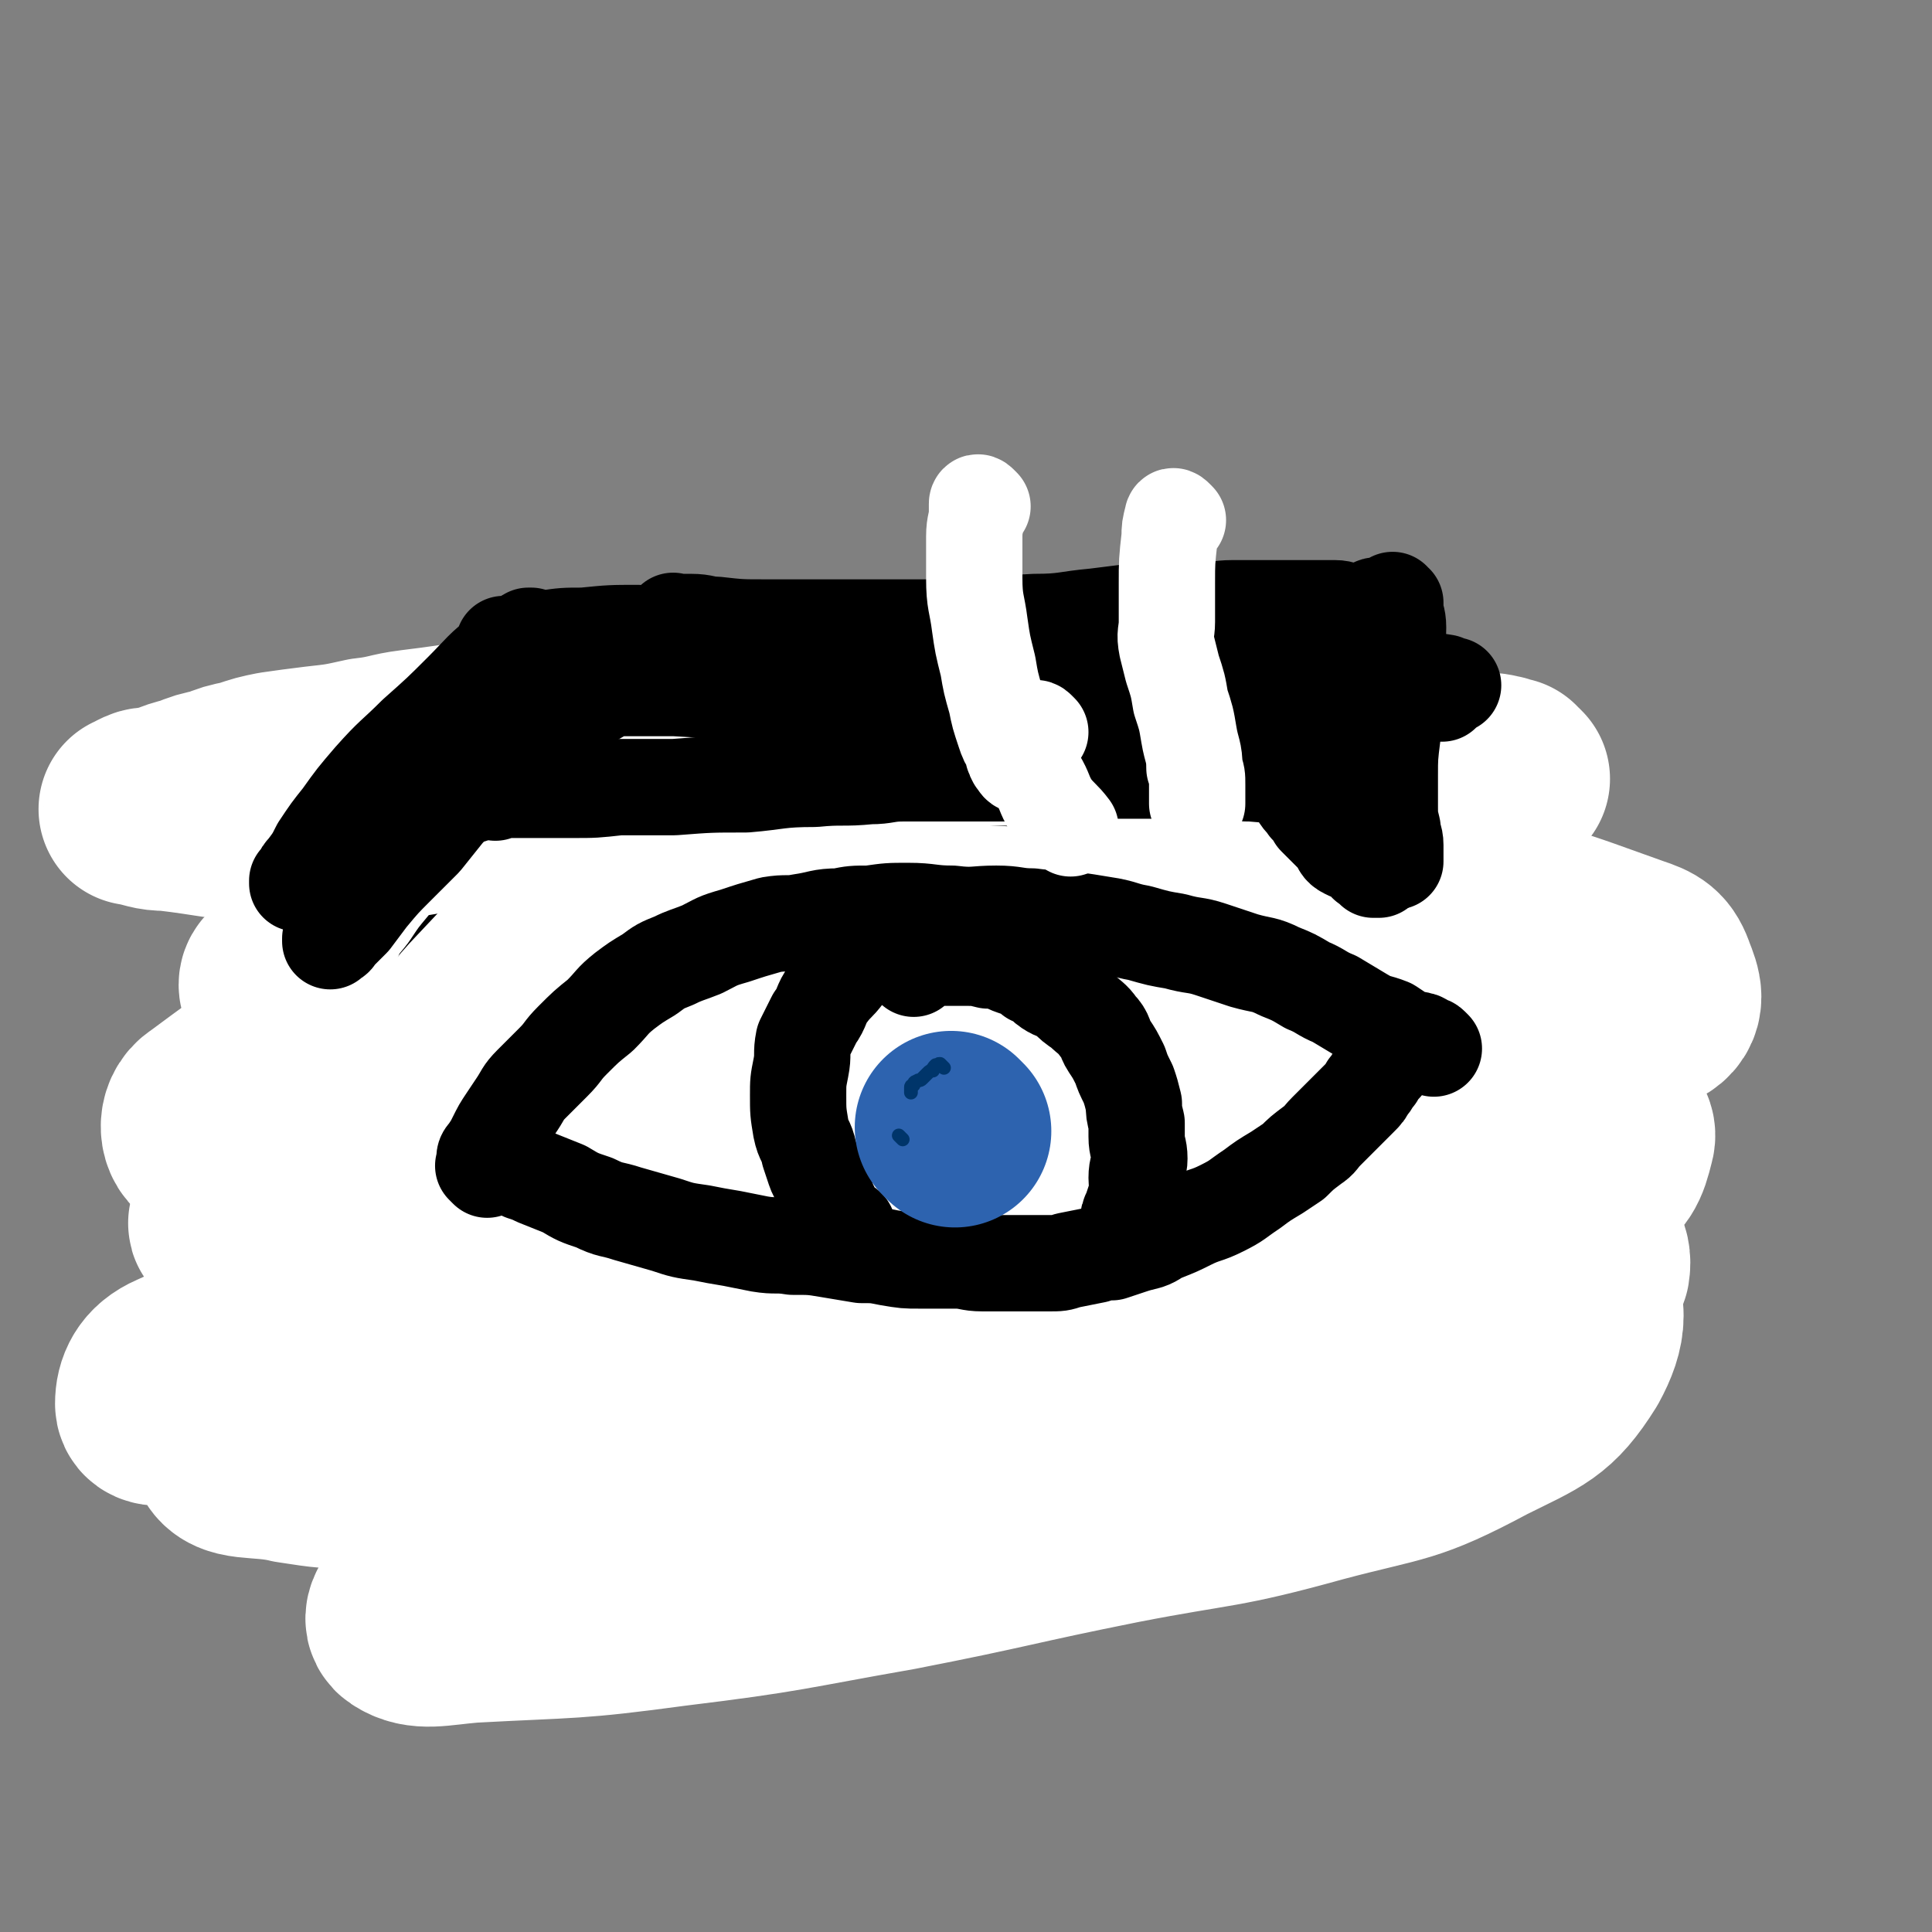 <svg viewBox='0 0 702 702' version='1.1' xmlns='http://www.w3.org/2000/svg' xmlns:xlink='http://www.w3.org/1999/xlink'><rect x="0" y="0" width="702" height="702" fill="#808080" stroke="none"/><g fill='none' stroke='#000000' stroke-width='5' stroke-linecap='round' stroke-linejoin='round'><path d='M160,372c-1,-1 -1,-1 -1,-1 -1,-1 0,0 0,0 0,0 0,0 0,0 0,0 0,0 0,0 -1,-1 0,0 0,0 1,0 0,-1 1,-2 4,-3 4,-3 9,-6 19,-12 19,-13 39,-23 15,-8 15,-8 31,-13 5,-2 9,-2 11,-2 '/><path d='M172,356c-1,-1 -1,-1 -1,-1 -1,-1 0,0 0,0 0,0 0,0 0,0 0,0 0,-1 0,-1 2,-1 2,-1 4,-2 6,-3 5,-3 11,-6 8,-3 8,-3 16,-6 7,-2 7,-2 14,-5 6,-3 6,-3 12,-6 8,-2 8,-2 16,-4 2,-1 2,-1 3,-1 '/><path d='M203,348c-1,-1 -1,-1 -1,-1 -1,-1 0,-1 0,-1 1,-1 1,0 1,0 4,-1 4,-1 8,-2 15,-4 15,-4 29,-7 17,-4 17,-4 35,-8 16,-3 16,-3 32,-6 8,-1 8,-1 16,-2 3,-1 3,-1 6,-2 2,0 2,0 3,0 '/><path d='M275,337c-1,-1 -1,-1 -1,-1 -1,-1 0,-1 0,-1 1,0 1,0 2,0 3,0 3,0 7,0 5,0 5,0 10,0 7,0 7,0 14,0 14,-1 14,0 27,-2 19,-3 19,-4 38,-8 6,-2 6,-2 13,-4 1,-1 2,-1 3,-1 '/><path d='M309,331c-1,-1 -2,-1 -1,-1 0,-1 0,-1 1,-1 4,-1 4,-1 8,-1 8,0 8,0 16,0 11,0 11,0 22,-1 16,-1 16,-1 32,-3 17,-3 17,-4 35,-7 7,-1 7,-1 14,-2 1,0 2,0 3,0 '/><path d='M372,325c-1,-1 -1,-1 -1,-1 -1,-1 0,-1 0,-1 1,0 1,0 1,0 2,0 2,0 5,0 5,0 5,0 10,0 7,0 7,0 15,0 6,0 6,0 11,0 4,0 4,0 8,0 2,0 2,0 5,0 1,0 1,0 2,0 '/></g>
<g fill='none' stroke='#FFFFFF' stroke-width='70' stroke-linecap='round' stroke-linejoin='round'><path d='M440,384c-1,-1 -1,-1 -1,-1 -13,-4 -13,-5 -26,-8 -44,-9 -44,-12 -89,-17 -47,-6 -48,-8 -96,-4 -50,4 -51,5 -99,21 -29,9 -31,11 -54,28 -5,3 -4,11 0,12 11,2 15,-3 29,-7 46,-12 46,-14 92,-24 47,-11 47,-12 95,-16 39,-4 39,-2 78,-1 34,1 34,4 68,6 29,1 29,1 59,0 19,-1 19,-1 38,-4 3,0 6,0 7,-2 1,-2 -1,-4 -4,-5 -14,-5 -15,-5 -30,-7 -48,-6 -48,-6 -95,-7 -53,-2 -54,-2 -106,2 -41,3 -41,4 -80,12 -19,4 -20,5 -37,14 -2,1 -3,4 -1,5 3,1 5,-1 11,-1 21,0 21,0 43,-1 39,-1 39,0 79,-2 46,-3 46,-3 92,-8 37,-5 38,-5 75,-11 25,-5 25,-5 49,-12 10,-3 12,-2 19,-8 2,-1 1,-3 0,-5 -6,-6 -7,-7 -15,-10 -35,-12 -35,-16 -71,-19 -33,-4 -34,-2 -67,5 -34,7 -34,8 -67,22 -36,15 -36,16 -71,35 -30,17 -30,16 -58,37 -20,15 -21,15 -38,35 -16,18 -13,20 -27,41 -9,14 -9,14 -18,28 '/></g>
<g fill='none' stroke='#000000' stroke-width='5' stroke-linecap='round' stroke-linejoin='round'><path d='M176,412c-1,-1 -1,-1 -1,-1 -1,-1 0,0 0,0 0,0 0,0 0,0 0,0 0,0 0,0 -1,-1 0,-1 0,-1 0,-1 0,-1 0,-1 1,-2 2,-2 3,-4 3,-3 3,-3 6,-6 3,-3 3,-3 6,-7 4,-3 4,-3 7,-6 3,-3 2,-3 5,-5 2,-2 2,-2 4,-3 1,-1 2,-1 3,-2 0,0 0,0 0,0 '/><path d='M187,399c-1,-1 -1,-1 -1,-1 -1,-1 0,0 0,0 0,0 0,0 0,0 0,0 0,-1 0,-1 1,-1 1,-1 2,-2 1,-1 1,0 3,-1 3,-3 3,-3 6,-6 5,-4 5,-4 10,-8 6,-4 5,-5 11,-9 4,-2 4,-1 7,-4 3,-1 2,-2 5,-4 1,-1 1,-1 2,-1 2,-1 2,-1 3,-1 '/><path d='M226,377c-1,-1 -1,-1 -1,-1 -1,-1 0,-1 0,-1 0,0 0,0 0,0 3,-2 3,-2 6,-4 4,-2 4,-2 9,-4 7,-2 7,-2 15,-5 9,-3 9,-3 18,-7 11,-4 11,-4 21,-8 8,-3 8,-3 17,-6 5,-2 5,-2 10,-4 3,-1 4,-1 6,-1 '/><path d='M306,343c-1,-1 -1,-1 -1,-1 -1,-1 0,-1 0,-1 1,0 1,0 1,0 3,0 3,0 5,0 4,0 4,0 8,0 5,0 5,0 10,0 6,1 6,1 12,2 6,1 6,1 12,1 6,0 6,0 12,0 4,0 4,0 7,0 '/><path d='M360,350c-1,-1 -1,-1 -1,-1 -1,-1 0,0 0,0 1,0 1,0 2,0 3,0 3,0 6,0 6,0 6,0 13,0 9,1 9,1 19,1 9,0 9,1 18,1 7,0 7,0 14,0 6,0 6,0 11,0 3,0 3,0 6,1 1,0 1,1 2,1 1,0 1,0 2,0 '/><path d='M432,362c-1,-1 -2,-1 -1,-1 0,-1 0,0 1,0 4,1 4,1 8,1 6,0 6,0 13,1 6,1 6,1 13,3 5,1 5,1 9,2 4,1 4,1 7,2 2,0 2,0 4,1 1,0 2,0 3,0 '/><path d='M493,376c-1,-1 -1,-1 -1,-1 -1,-1 0,0 0,0 3,0 3,-1 6,0 4,1 4,2 8,4 3,1 3,1 6,2 3,2 3,2 6,3 2,2 1,2 3,3 3,2 4,1 6,2 '/><path d='M177,400c-1,-1 -1,-1 -1,-1 -1,-1 0,0 0,0 0,0 0,0 0,0 0,0 0,0 0,0 -1,-1 -1,0 -1,0 0,1 0,2 0,3 0,3 0,3 0,5 0,4 0,4 0,8 0,4 0,4 1,8 0,3 0,3 1,7 1,2 1,3 2,5 '/><path d='M178,439c-1,-1 -1,-1 -1,-1 -1,-1 0,0 0,0 0,0 0,0 0,0 -1,0 -1,0 -1,0 0,0 0,0 0,0 0,1 0,1 1,2 1,2 1,2 2,4 1,3 1,3 3,6 3,3 3,3 6,6 4,4 5,5 7,7 '/><path d='M182,474c-1,-1 -1,-1 -1,-1 -1,-1 0,0 0,0 1,0 1,0 3,1 5,1 5,1 10,3 8,2 8,3 15,5 8,2 8,2 16,4 6,1 6,3 11,4 5,1 5,-1 10,0 3,0 4,1 6,2 '/><path d='M226,486c-1,-1 -1,-1 -1,-1 -1,-1 0,0 0,0 0,0 0,0 0,0 0,0 -1,-1 0,0 1,0 2,1 5,2 9,3 9,3 18,5 9,2 9,3 18,4 7,1 7,1 14,1 5,0 5,0 11,0 4,0 4,0 9,0 2,0 3,0 5,0 '/><path d='M266,498c-1,-1 -1,-1 -1,-1 -1,-1 0,0 0,0 1,0 1,0 2,1 2,1 2,1 5,2 7,1 7,1 14,2 11,1 11,1 21,1 8,1 8,0 15,0 6,0 6,0 11,0 4,0 4,-1 7,-1 2,-1 2,-1 4,-1 0,0 1,0 1,0 '/><path d='M309,498c-1,-1 -1,-1 -1,-1 -1,-1 0,0 0,0 1,0 1,0 2,0 5,1 5,1 9,2 8,1 8,1 16,1 10,1 10,1 21,1 10,0 10,-1 21,-2 4,0 4,0 9,-1 '/></g>
<g fill='none' stroke='#FFFFFF' stroke-width='70' stroke-linecap='round' stroke-linejoin='round'><path d='M539,459c-1,-1 -1,-1 -1,-1 -1,-1 -1,-1 -1,-1 -16,-3 -16,-4 -32,-5 -58,-3 -59,-4 -117,-3 -67,1 -67,0 -134,7 -59,6 -60,6 -118,19 -37,8 -39,7 -72,22 -7,3 -9,8 -9,13 0,3 4,2 9,2 25,-1 26,-2 51,-5 56,-8 55,-12 112,-18 57,-5 57,-4 115,-4 49,0 49,2 98,3 36,1 36,3 71,0 26,-2 27,-1 51,-11 10,-4 14,-7 17,-16 1,-6 -2,-10 -10,-13 -32,-11 -34,-12 -69,-14 -71,-3 -72,-3 -142,4 -77,7 -78,8 -152,26 -55,13 -58,12 -106,37 -14,6 -19,16 -18,25 2,7 12,4 24,7 13,2 13,2 26,2 30,0 30,-1 61,-1 38,-1 38,1 76,-3 45,-4 46,-3 90,-13 46,-10 47,-10 91,-27 36,-14 38,-13 70,-35 23,-16 30,-17 40,-41 7,-14 5,-23 -5,-35 -17,-19 -23,-21 -50,-28 -46,-13 -48,-11 -97,-12 -60,-1 -61,-1 -120,8 -55,8 -56,8 -110,25 -35,12 -37,12 -67,32 -10,6 -13,11 -13,21 -1,6 4,7 11,9 18,6 19,4 38,6 38,4 38,5 77,8 55,4 55,5 110,6 52,1 52,1 104,-2 42,-2 42,-2 83,-9 28,-5 31,-4 56,-15 8,-4 9,-7 11,-15 1,-3 -1,-5 -5,-6 -21,-9 -21,-10 -44,-15 -47,-9 -47,-10 -94,-12 -65,-4 -65,-3 -129,1 -52,4 -53,3 -104,14 -22,5 -23,7 -43,17 -3,1 -4,4 -3,5 3,2 6,1 11,1 17,0 17,0 33,-1 31,-2 31,-2 62,-5 31,-3 31,-3 62,-7 30,-3 30,-3 60,-7 25,-4 25,-4 49,-8 8,-2 9,-2 16,-3 0,0 -1,0 -1,0 '/></g>
<g fill='none' stroke='#000000' stroke-width='5' stroke-linecap='round' stroke-linejoin='round'><path d='M157,446c-1,-1 -1,-1 -1,-1 -1,-1 0,0 0,0 0,0 0,-1 0,-1 0,0 0,0 0,0 1,-2 1,-2 2,-3 2,-3 3,-3 5,-6 3,-3 3,-3 6,-7 3,-3 3,-3 5,-6 3,-3 2,-3 5,-6 1,-1 1,0 3,-2 0,0 0,-1 0,-1 '/><path d='M163,436c-1,-1 -1,-1 -1,-1 -1,-1 0,0 0,0 0,0 0,0 0,0 0,0 0,0 0,-1 0,-1 -1,-2 0,-3 2,-3 2,-2 5,-5 3,-4 3,-4 6,-8 4,-6 4,-6 8,-11 3,-2 3,-2 6,-4 1,-2 0,-3 1,-4 1,-1 2,0 2,-1 0,0 0,0 0,-1 '/><path d='M189,406c-1,-1 -1,-1 -1,-1 -1,-1 0,-1 0,-1 0,0 0,0 0,0 1,-1 1,-1 2,-2 2,-2 3,-2 5,-3 6,-4 5,-5 11,-8 8,-6 8,-6 17,-12 11,-7 11,-7 22,-14 8,-5 8,-5 15,-10 4,-2 4,-2 7,-4 2,-1 2,-1 4,-1 0,-1 1,0 1,0 '/><path d='M260,367c-1,-1 -1,-1 -1,-1 -1,-1 0,-1 0,-1 1,0 1,0 1,0 2,0 2,-1 3,-1 4,-1 4,-1 8,-2 6,-2 6,-2 13,-4 8,-2 8,-2 16,-4 6,-1 6,-1 13,-2 4,-1 4,-1 8,-1 3,0 3,0 6,0 1,0 2,-1 3,-1 '/><path d='M333,353c-1,-1 -1,-1 -1,-1 -1,-1 0,0 0,0 1,0 1,0 1,0 5,0 6,-1 10,0 9,1 9,1 17,3 9,2 9,2 18,4 6,1 6,1 13,2 5,2 5,2 10,3 4,1 4,1 8,1 2,1 3,1 4,1 '/><path d='M416,370c-1,-1 -1,-1 -1,-1 -1,-1 0,0 0,0 0,0 0,0 0,0 1,0 2,0 3,0 3,1 3,1 6,3 7,2 7,2 14,4 7,3 7,3 14,5 6,2 6,2 12,4 4,1 4,1 8,3 3,1 3,1 5,2 1,0 1,0 3,1 0,0 0,0 1,0 0,0 0,0 0,0 '/><path d='M483,393c-1,-1 -1,-1 -1,-1 -1,-1 0,0 0,0 1,0 1,0 2,0 3,0 3,0 7,1 5,1 5,1 10,3 4,2 4,2 8,4 4,2 4,2 7,3 2,1 2,1 4,2 1,0 1,0 2,0 '/><path d='M524,414c-1,-1 -2,-1 -1,-1 0,-1 0,0 1,0 2,1 2,1 5,1 4,2 4,2 8,3 3,2 3,2 7,3 1,0 1,1 3,1 0,0 0,0 0,0 '/><path d='M172,440c-1,-1 -1,-1 -1,-1 -1,-1 0,0 0,0 0,0 0,0 0,0 0,0 0,0 0,0 -1,-1 0,0 0,0 0,0 -1,0 -1,0 0,1 0,1 1,2 0,3 0,4 1,7 1,4 1,4 3,8 1,5 1,5 2,9 1,4 1,4 3,7 1,2 1,2 3,4 1,1 2,2 2,2 '/><path d='M184,469c-1,-1 -1,-1 -1,-1 -1,-1 0,0 0,0 0,0 0,0 0,0 0,0 -1,-1 0,0 1,0 2,0 5,1 5,2 5,3 10,4 6,2 7,2 13,3 5,1 5,1 10,2 4,1 4,1 8,2 2,0 2,0 4,0 1,0 2,0 3,0 '/><path d='M209,484c-1,-1 -1,-1 -1,-1 -1,-1 0,0 0,0 0,0 0,0 0,0 0,0 -1,-1 0,0 1,0 2,0 5,1 8,3 8,3 15,6 11,4 11,4 21,8 7,2 7,1 14,4 5,1 5,2 9,4 2,0 2,-1 4,0 0,0 0,1 1,2 '/><path d='M250,504c-1,-1 -1,-1 -1,-1 -1,-1 0,0 0,0 0,0 0,0 0,0 4,2 4,2 8,4 7,3 7,3 13,5 8,4 8,5 16,7 8,3 9,2 17,4 6,1 6,1 11,3 1,0 1,0 2,0 '/><path d='M303,527c-1,-1 -1,-1 -1,-1 -1,-1 0,0 0,0 1,0 1,0 3,0 5,1 5,3 11,4 8,1 9,0 17,1 10,1 10,2 21,2 9,1 9,1 19,0 7,-1 7,-1 15,-2 5,-1 7,-2 10,-3 '/><path d='M366,533c-1,-1 -1,-1 -1,-1 -1,-1 0,-1 0,-1 3,-3 2,-4 6,-6 11,-8 11,-9 24,-15 10,-4 11,-3 21,-5 5,-1 5,-1 10,0 2,0 2,1 5,2 2,0 2,0 5,0 2,0 2,0 4,0 5,-1 6,-2 9,-2 '/><path d='M415,491c-1,-1 -1,-1 -1,-1 -1,-1 -1,-1 -1,-1 0,0 0,0 0,0 -1,1 -1,1 -1,2 -1,2 -1,2 -1,4 0,2 0,2 0,4 0,1 0,2 1,2 2,0 2,0 5,-1 6,-2 6,-2 12,-4 8,-2 8,-3 15,-5 5,-3 5,-3 10,-5 4,-1 4,-1 7,-3 1,0 1,0 1,0 '/><path d='M541,437c-1,-1 -1,-1 -1,-1 -1,-1 0,0 0,0 0,0 0,0 0,-1 0,0 0,0 0,0 0,0 0,0 0,0 -1,-1 -1,0 -1,0 -1,0 0,1 0,1 -1,1 -1,0 -2,1 -4,1 -3,2 -6,3 -10,6 -10,6 -20,12 -18,11 -19,11 -37,23 -12,8 -12,8 -24,17 -5,3 -5,4 -10,7 -3,2 -3,2 -5,3 -1,1 -1,1 -1,1 '/><path d='M512,440c-1,-1 -1,-1 -1,-1 -1,-1 -1,0 -1,0 -1,0 -2,-1 -3,0 -6,3 -6,3 -12,7 -12,7 -13,6 -24,14 -15,9 -14,10 -29,19 -8,6 -8,5 -17,10 -4,3 -4,3 -8,6 -4,3 -4,2 -8,5 -6,4 -6,3 -12,8 -6,4 -6,5 -12,10 -4,3 -4,3 -8,6 '/><path d='M370,541c-1,-1 -1,-1 -1,-1 -1,-1 0,0 0,0 0,0 0,0 0,0 0,0 0,0 0,0 -1,-1 0,-1 0,-1 0,0 1,0 1,0 4,-1 4,-1 7,-2 11,-4 11,-4 21,-9 17,-7 17,-7 34,-14 11,-6 11,-6 22,-11 4,-3 4,-3 8,-6 3,-1 3,-1 4,-2 2,-1 2,-2 3,-2 '/><path d='M396,548c-1,-1 -1,-1 -1,-1 -1,-1 0,-1 0,-1 3,-1 3,-1 5,-2 7,-4 7,-4 13,-7 14,-7 15,-7 28,-14 18,-10 18,-10 35,-21 7,-5 6,-6 13,-11 4,-3 5,-2 9,-4 3,-2 3,-2 5,-4 1,-1 1,-1 2,-2 1,-1 1,-1 1,-1 0,0 0,0 0,0 '/><path d='M436,506c-1,-1 -2,-1 -1,-1 0,-1 0,-1 1,-1 3,-2 3,-2 6,-4 8,-4 8,-5 15,-9 10,-5 10,-5 20,-10 9,-6 8,-7 17,-12 9,-5 9,-4 18,-9 7,-4 9,-6 13,-9 '/><path d='M341,362c-1,-1 -1,-1 -1,-1 -1,-1 0,0 0,0 0,0 0,0 0,0 0,0 0,0 0,0 -1,-1 -1,0 -1,0 -1,0 -1,0 -1,0 -2,0 -2,1 -3,1 -5,2 -5,2 -10,4 -7,4 -7,4 -14,7 -5,3 -5,3 -9,6 -3,2 -3,2 -6,3 -1,1 -1,1 -3,1 -1,0 -1,0 -1,0 '/><path d='M308,367c-1,-1 -1,-1 -1,-1 -1,-1 -1,0 -1,0 -1,0 -1,0 -2,1 -1,1 -2,1 -3,2 -3,4 -3,4 -6,8 -5,6 -5,6 -9,12 -5,7 -5,8 -9,15 -2,6 -2,6 -5,11 -2,5 -2,5 -4,10 0,2 0,2 0,5 0,1 0,2 0,3 0,1 0,1 1,2 0,1 1,1 1,1 0,0 0,0 0,0 0,0 0,0 0,0 -1,-1 0,0 0,0 0,1 0,1 0,2 0,1 0,1 0,3 0,2 0,2 0,5 0,4 0,4 0,8 0,6 0,6 1,11 0,5 0,5 1,10 1,5 1,5 2,10 0,4 0,4 1,8 1,2 2,2 2,4 1,1 1,1 1,1 '/><path d='M280,500c-1,-1 -1,-1 -1,-1 -1,-1 0,0 0,0 0,0 0,0 0,0 0,0 0,-1 0,0 -1,0 0,0 0,1 0,2 0,2 1,3 1,2 1,2 2,5 1,2 1,2 2,4 1,1 1,1 2,3 0,0 0,0 0,0 '/><path d='M279,495c-1,-1 -1,-1 -1,-1 -1,-1 0,0 0,0 0,0 0,0 -1,-1 0,0 0,0 0,0 -1,-1 -1,-1 -1,-2 -2,-3 -2,-3 -2,-6 -1,-4 -1,-4 -1,-7 -1,-5 -2,-5 -2,-10 -1,-6 -1,-6 -1,-11 0,-5 -1,-5 0,-9 1,-5 1,-5 2,-9 2,-6 2,-6 4,-11 3,-6 3,-6 7,-12 3,-6 3,-6 7,-11 2,-5 3,-5 6,-9 2,-3 2,-3 5,-6 1,-1 1,-1 3,-3 1,-1 1,-1 3,-3 1,-1 1,-1 2,-2 1,0 1,0 3,-1 1,-1 1,-1 2,-2 '/><path d='M328,372c-1,-1 -1,-1 -1,-1 -1,-1 0,0 0,0 0,0 0,0 0,0 0,0 0,0 0,0 -1,-1 0,0 0,0 0,0 0,0 0,0 2,1 2,0 3,1 5,2 5,2 9,4 6,3 6,3 11,6 6,3 6,3 12,6 4,2 4,2 8,4 3,1 2,2 5,3 1,0 1,0 2,0 '/><path d='M380,393c-1,-1 -1,-1 -1,-1 -1,-1 0,0 0,0 0,0 0,0 -1,0 0,0 0,0 0,0 1,2 1,2 2,3 1,3 0,3 2,6 1,4 1,4 3,8 2,5 3,5 5,9 2,5 2,5 4,10 1,4 1,5 1,9 1,3 1,4 1,6 '/><path d='M401,466c-1,-1 -1,-1 -1,-1 -1,-1 0,0 0,0 0,0 0,0 0,0 0,2 -1,2 -1,3 -1,4 0,4 -1,7 -2,5 -3,5 -5,10 -3,6 -3,6 -6,13 -3,7 -3,7 -8,13 -3,6 -3,6 -7,10 -3,4 -3,4 -7,7 -3,3 -3,3 -7,5 -3,1 -4,1 -5,2 '/><path d='M355,538c-1,-1 -1,-1 -1,-1 -1,-1 0,0 0,0 0,0 0,0 0,0 1,-1 1,-1 1,-1 2,-1 2,1 4,0 3,-1 3,-2 6,-5 5,-4 5,-5 9,-10 7,-10 8,-9 15,-19 6,-10 7,-10 12,-21 5,-12 4,-12 7,-24 2,-9 3,-9 3,-18 0,-7 0,-7 -1,-13 0,-4 0,-4 -1,-8 0,-2 -1,-2 -2,-5 -1,-1 -1,-1 -2,-3 -1,-1 -1,-1 -2,-2 -1,-1 -1,0 -2,-1 0,0 0,0 0,0 '/><path d='M387,414c-1,-1 -1,-1 -1,-1 -1,-1 0,0 0,0 0,0 0,0 -1,-1 -1,-1 -1,-1 -1,-1 -3,-4 -2,-5 -5,-8 -5,-6 -5,-6 -11,-11 -6,-5 -6,-5 -13,-10 -5,-3 -5,-3 -10,-6 -3,-2 -3,-2 -5,-3 -1,-1 -1,0 -2,-1 0,0 0,0 0,-1 0,0 0,0 0,0 0,0 0,0 0,0 '/></g>
<g fill='none' stroke='#2D63AF' stroke-width='35' stroke-linecap='round' stroke-linejoin='round'><path d='M324,522c-1,-1 -1,-1 -1,-1 -1,-1 0,0 0,0 0,0 0,0 0,0 0,0 0,0 0,0 -1,-1 -1,-1 -1,-1 0,0 0,0 0,0 0,-1 0,-1 0,-1 0,-2 0,-2 -1,-3 -1,-3 -1,-3 -2,-6 -1,-4 -1,-4 -1,-7 0,-3 -1,-3 -1,-7 -1,-3 -1,-3 -1,-6 -1,-4 -1,-4 -1,-8 0,-4 0,-4 0,-7 0,-4 -1,-4 -1,-7 0,-3 1,-3 1,-6 0,-2 0,-2 1,-4 0,-3 0,-3 2,-5 0,-2 0,-3 2,-4 1,-2 2,-1 3,-2 1,-2 1,-2 1,-3 1,-1 1,-1 1,-1 2,-1 2,-2 4,-2 0,-1 0,0 1,0 1,0 1,0 2,0 2,0 2,0 3,1 2,1 2,1 3,2 2,2 2,2 3,4 1,4 1,4 2,8 1,5 1,5 2,10 1,5 1,5 1,10 0,4 0,4 -1,8 0,4 -1,4 -2,7 -1,4 0,4 -2,7 -1,3 -1,3 -2,6 -2,3 -1,3 -3,6 -1,2 -1,2 -2,4 -1,2 -2,2 -2,4 -1,2 0,2 -1,4 0,1 0,1 -1,1 0,1 -1,1 -1,1 -1,0 -1,1 -1,1 0,0 0,0 0,0 '/></g>
<g fill='none' stroke='#000000' stroke-width='5' stroke-linecap='round' stroke-linejoin='round'><path d='M116,370c-1,-1 -1,-1 -1,-1 -1,-1 0,-1 0,-1 0,0 0,0 0,0 2,-1 2,-1 5,-1 9,-3 9,-4 18,-7 14,-4 14,-4 28,-9 11,-3 11,-3 23,-6 7,-2 6,-3 13,-5 5,-2 7,-2 9,-3 '/><path d='M195,342c-1,-1 -2,-1 -1,-1 0,-1 0,-1 1,-1 3,-1 3,-1 6,-2 7,-2 7,-2 14,-4 18,-5 18,-5 35,-10 23,-8 22,-8 45,-15 21,-8 21,-8 43,-15 '/><path d='M244,326c-1,-1 -1,-1 -1,-1 -1,-1 0,0 0,0 0,0 0,0 0,0 0,0 -1,0 0,0 0,-1 0,0 1,0 4,0 4,0 8,0 7,0 7,0 14,0 17,-1 17,0 34,-2 23,-2 23,-2 46,-6 19,-3 19,-3 37,-7 1,0 1,0 1,0 '/><path d='M345,327c-1,-1 -1,-1 -1,-1 -1,-1 0,0 0,0 2,0 2,0 5,0 10,0 10,0 20,0 22,0 22,0 44,0 20,0 20,0 40,1 13,0 13,0 27,1 2,0 2,0 5,0 '/><path d='M526,349c-1,-1 -1,-1 -1,-1 -1,-1 0,0 0,0 0,0 0,-1 -1,-1 -1,0 -1,0 -2,0 -7,-3 -7,-4 -14,-6 -27,-9 -27,-9 -55,-16 -26,-7 -26,-8 -52,-12 -18,-3 -19,-2 -37,-3 -16,0 -16,0 -31,1 -6,0 -9,1 -13,2 '/><path d='M465,314c-1,-1 -1,-1 -1,-1 -1,-1 0,0 0,0 0,0 0,0 -1,0 -2,0 -2,0 -4,0 -13,1 -13,2 -26,1 -41,0 -41,0 -81,-2 -24,-2 -23,-4 -47,-6 -17,-1 -17,-1 -34,-1 -8,0 -8,0 -17,1 -5,1 -5,1 -10,2 -2,1 -3,1 -5,2 '/><path d='M307,319c-1,-1 -1,-1 -1,-1 -1,-1 -1,0 -1,0 -1,0 -1,0 -3,0 -8,0 -8,0 -16,0 -22,1 -22,1 -44,3 -21,1 -21,0 -41,2 -11,1 -11,2 -21,4 -6,0 -6,0 -11,1 -3,0 -3,1 -7,1 0,0 0,0 -1,0 '/><path d='M181,333c-1,-1 -1,-1 -1,-1 -1,-1 0,0 0,0 2,0 2,0 5,0 8,0 8,0 16,0 24,0 24,0 49,0 25,0 25,0 51,-1 16,-1 16,-1 32,-4 16,-2 16,-3 32,-6 11,-2 11,-2 22,-4 7,-1 7,-2 14,-3 5,-1 7,-1 10,-1 '/><path d='M379,314c-1,-1 -1,-1 -1,-1 -1,-1 0,0 0,0 0,0 0,0 0,0 4,1 4,1 8,1 20,4 20,4 39,7 25,3 25,2 50,6 12,2 12,2 23,5 7,1 6,2 13,4 5,1 5,1 10,2 3,1 3,1 5,1 '/><path d='M488,353c-1,-1 -2,-1 -1,-1 0,-1 0,0 1,0 5,1 5,1 11,3 11,2 11,3 22,5 12,2 12,2 24,4 8,0 8,0 15,1 5,0 7,0 10,0 '/><path d='M551,362c-1,-1 -1,-1 -1,-1 -1,-1 -1,0 -1,0 0,0 0,0 0,0 -4,-1 -4,-1 -8,-1 -19,-5 -19,-4 -38,-9 -33,-9 -33,-11 -65,-20 -19,-5 -20,-5 -39,-8 -12,-2 -12,0 -24,0 -4,0 -4,1 -8,1 '/><path d='M492,322c-1,-1 -1,-1 -1,-1 -1,-1 -1,0 -1,0 -1,0 -1,-1 -3,-1 -12,-1 -12,0 -25,-1 -39,-3 -39,-3 -77,-7 -30,-3 -30,-4 -60,-9 -26,-4 -26,-5 -53,-8 -18,-2 -18,0 -37,-1 -7,0 -7,0 -13,0 -1,0 -1,0 -1,0 '/><path d='M337,305c-1,-1 -1,-1 -1,-1 -1,-1 -1,0 -1,0 0,0 0,0 0,0 -5,1 -5,0 -10,1 -19,2 -19,3 -39,5 -27,3 -27,3 -54,6 -19,1 -19,1 -38,2 -11,0 -11,0 -23,0 -3,0 -3,0 -7,1 -1,0 -1,0 -3,1 0,0 0,1 0,2 '/><path d='M244,317c-1,-1 -1,-1 -1,-1 -1,-1 -1,0 -1,0 -2,0 -2,0 -4,0 -12,2 -12,2 -24,5 -23,6 -23,6 -46,12 -13,4 -13,5 -26,9 -7,2 -7,2 -13,3 -5,1 -5,1 -10,2 -2,0 -3,0 -4,0 '/><path d='M197,307c-1,-1 -1,-1 -1,-1 -1,-1 0,-1 0,-1 0,0 0,0 0,0 6,0 6,0 12,0 21,0 21,0 42,0 27,0 27,0 54,0 21,0 21,0 42,0 18,0 18,1 36,1 14,0 14,-1 28,0 12,1 15,2 23,3 '/></g>
<g fill='none' stroke='#FFFFFF' stroke-width='70' stroke-linecap='round' stroke-linejoin='round'><path d='M428,501c-1,-1 -1,-1 -1,-1 -3,-1 -3,-1 -6,0 -31,7 -31,7 -62,14 -41,10 -41,10 -82,20 -39,10 -40,7 -77,21 -25,9 -26,11 -47,25 -5,3 -9,8 -6,10 6,4 12,2 24,1 37,-2 37,-1 74,-6 41,-5 41,-6 81,-13 41,-8 41,-9 81,-17 36,-7 36,-5 72,-15 30,-8 32,-6 60,-21 18,-9 23,-10 33,-26 6,-11 7,-19 -1,-29 -12,-16 -19,-16 -41,-23 -38,-12 -39,-12 -80,-16 -62,-8 -63,-7 -126,-8 -61,-1 -61,0 -122,4 -46,4 -46,4 -92,13 -15,2 -20,5 -28,10 -2,1 3,3 7,3 22,2 22,2 43,1 43,0 43,-1 86,-3 53,-2 53,-2 106,-5 47,-3 47,-1 95,-6 37,-4 38,-2 74,-12 26,-6 28,-6 50,-20 10,-6 14,-10 15,-19 1,-6 -3,-9 -9,-12 -23,-13 -24,-14 -49,-21 -43,-11 -44,-11 -88,-16 -57,-6 -57,-7 -114,-7 -51,-1 -52,0 -103,5 -35,3 -35,3 -69,12 -14,4 -15,5 -25,12 -2,1 -1,4 1,5 8,2 9,1 18,2 32,1 32,0 64,0 55,0 55,-1 110,1 52,1 52,1 105,6 45,3 45,7 90,9 35,2 35,1 70,-2 21,-3 25,-1 42,-9 6,-3 4,-8 2,-13 -2,-6 -4,-7 -10,-9 -31,-11 -31,-12 -64,-17 -54,-9 -55,-9 -110,-12 -55,-3 -55,-2 -110,0 -46,2 -46,2 -91,9 -30,4 -31,4 -60,14 -11,4 -12,5 -21,12 -3,3 -3,5 -2,8 1,5 2,6 6,8 13,7 14,7 28,10 43,10 43,8 87,18 49,10 49,9 97,22 40,11 39,14 79,25 33,9 33,8 66,15 24,5 24,4 49,7 12,1 13,2 25,1 2,0 4,-2 4,-3 0,-1 -3,-1 -5,-1 -31,-6 -31,-8 -62,-11 -57,-4 -57,-2 -114,-2 -52,0 -52,-1 -105,2 -39,3 -39,3 -77,11 -19,4 -20,4 -38,13 -3,1 -5,4 -4,7 1,3 3,3 7,4 10,4 10,4 21,6 30,5 30,5 60,9 32,6 32,6 64,11 35,5 34,7 69,11 32,3 33,3 65,3 26,0 26,1 52,-2 16,-3 17,-4 32,-10 5,-2 6,-3 9,-7 1,-3 1,-4 -1,-7 -8,-8 -8,-10 -19,-14 -34,-14 -34,-15 -70,-23 -38,-8 -39,-7 -77,-9 -37,-1 -37,1 -73,5 -26,2 -27,1 -51,7 -8,3 -11,5 -13,10 -2,3 1,4 4,6 5,4 6,3 12,4 24,5 24,5 47,8 31,5 31,6 62,10 28,4 28,5 56,7 28,2 28,1 56,1 18,0 18,0 37,0 4,0 4,0 8,0 0,0 0,0 0,0 '/></g>
<g fill='none' stroke='#000000' stroke-width='35' stroke-linecap='round' stroke-linejoin='round'><path d='M177,425c-1,-1 -1,-1 -1,-1 -1,-1 0,0 0,0 0,0 0,0 0,0 0,0 0,0 0,0 -1,-1 0,0 0,0 0,0 0,0 0,0 0,0 0,0 0,0 -1,-1 0,0 0,0 0,0 0,0 0,-1 0,-1 0,-1 0,-1 0,-2 0,-2 1,-3 2,-3 2,-3 3,-5 2,-4 2,-4 4,-7 2,-3 2,-3 4,-6 2,-3 2,-4 5,-7 4,-4 4,-4 8,-8 4,-4 3,-4 7,-8 5,-5 5,-5 10,-9 5,-5 4,-5 9,-9 4,-3 4,-3 9,-6 4,-3 4,-3 9,-5 4,-2 5,-2 10,-4 6,-3 5,-3 12,-5 6,-2 6,-2 13,-4 6,-1 6,0 11,-1 7,-1 7,-2 14,-2 5,-1 5,-1 11,-1 7,-1 7,-1 14,-1 8,0 8,1 16,1 8,1 8,0 16,0 7,0 7,1 13,1 7,1 7,0 13,1 7,1 7,1 13,2 7,1 7,2 13,3 7,2 7,2 13,3 7,2 7,1 13,3 6,2 6,2 12,4 7,2 7,1 13,4 5,2 5,2 10,5 5,2 5,3 10,5 5,3 5,3 10,6 5,3 5,2 10,4 3,2 3,2 6,4 2,1 2,0 5,1 1,0 1,1 2,1 1,1 1,0 2,1 0,0 0,0 1,1 0,0 0,0 0,0 '/><path d='M180,419c-1,-1 -1,-1 -1,-1 -1,-1 0,0 0,0 0,0 0,0 0,0 0,0 0,0 0,0 -1,-1 0,0 0,0 0,0 0,0 0,0 0,0 0,0 0,0 -1,-1 0,0 0,0 0,0 0,0 0,0 1,1 1,1 1,1 2,2 2,2 4,4 2,1 3,1 6,3 3,1 3,1 5,2 5,2 5,2 10,4 5,3 5,3 11,5 6,3 6,2 12,4 7,2 7,2 14,4 6,2 6,2 13,3 5,1 5,1 11,2 5,1 5,1 10,2 6,1 6,0 12,1 7,0 7,0 13,1 6,1 6,1 12,2 5,0 5,0 10,1 6,1 6,1 11,1 6,0 6,0 13,0 5,0 5,1 10,1 5,0 5,0 9,0 4,0 4,0 8,0 3,0 3,0 7,0 4,0 4,0 7,-1 5,-1 5,-1 10,-2 3,-1 3,-1 6,-1 3,-1 3,-1 6,-2 3,-1 3,-1 7,-2 3,-1 3,-2 6,-3 5,-2 5,-2 9,-4 6,-3 6,-2 12,-5 6,-3 5,-3 11,-7 4,-3 4,-3 9,-6 3,-2 3,-2 6,-4 3,-3 3,-3 7,-6 3,-2 2,-2 5,-5 3,-3 3,-3 6,-6 3,-3 3,-3 6,-6 2,-2 2,-2 3,-4 2,-2 1,-2 3,-4 1,-2 1,-2 3,-4 1,-2 1,-2 2,-4 1,-1 1,-1 3,-3 0,0 0,-1 0,-1 1,-1 1,-1 1,-1 0,0 0,0 0,0 '/><path d='M343,335c-1,-1 -1,-1 -1,-1 -1,-1 0,0 0,0 0,0 0,0 0,0 0,0 0,0 0,0 -1,-1 0,0 0,0 0,0 0,0 0,0 0,0 0,0 0,0 -1,-1 0,0 0,0 0,0 0,0 -1,0 0,0 0,0 0,0 -1,0 -1,0 -3,0 -2,0 -2,0 -4,1 -3,1 -2,1 -5,3 -3,1 -3,1 -6,3 -3,1 -3,1 -6,3 -2,2 -3,1 -5,4 -3,3 -2,3 -5,6 -3,4 -3,3 -6,7 -3,4 -2,5 -5,9 -2,4 -2,4 -4,8 -1,5 0,5 -1,10 -1,5 -1,5 -1,10 0,6 0,6 1,12 1,5 2,4 3,9 1,3 1,3 2,6 1,3 2,3 3,6 1,3 1,3 2,6 1,2 1,2 2,4 1,2 1,2 2,3 1,1 2,1 3,2 '/><path d='M332,352c-1,-1 -1,-1 -1,-1 -1,-1 0,0 0,0 0,0 0,0 0,0 0,0 0,0 0,0 -1,-1 0,0 0,0 0,0 0,-1 0,-1 0,0 0,0 0,0 2,-1 2,-1 3,-1 3,-1 3,-1 5,-1 4,0 4,0 7,0 3,0 3,0 6,0 3,0 3,0 7,1 3,0 3,0 6,1 2,1 2,1 5,2 3,1 3,1 5,3 4,1 3,2 6,4 3,2 3,1 6,3 3,3 3,3 6,5 3,3 4,3 6,6 3,3 2,4 4,7 2,3 2,3 4,7 1,3 1,3 3,7 1,3 1,3 2,7 0,3 0,3 1,7 0,2 0,2 0,5 0,4 1,4 1,8 0,3 -1,3 -1,7 0,3 1,3 0,6 -1,3 -1,3 -2,6 -1,2 -1,2 -1,4 -1,2 -1,2 -1,3 0,2 0,2 0,3 '/></g>
<g fill='none' stroke='#2D63AF' stroke-width='70' stroke-linecap='round' stroke-linejoin='round'><path d='M347,411c-1,-1 -1,-1 -1,-1 -1,-1 0,0 0,0 0,0 0,0 0,0 0,0 0,0 0,0 -1,-1 0,0 0,0 0,0 0,0 0,0 '/></g>
<g fill='none' stroke='#00356A' stroke-width='5' stroke-linecap='round' stroke-linejoin='round'><path d='M343,388c-1,-1 -1,-1 -1,-1 -1,-1 0,0 0,0 0,0 0,0 0,0 0,0 0,0 0,0 -1,-1 0,0 0,0 0,0 0,0 0,0 0,0 0,0 0,0 -1,-1 -1,0 -1,0 0,0 0,0 0,0 -1,0 -1,0 -1,0 -1,1 -1,1 -1,2 -1,0 -1,0 -2,1 -1,1 -1,1 -2,2 -1,1 -1,0 -2,1 -1,0 -1,1 -1,1 0,1 -1,0 -1,1 0,1 0,1 0,2 '/><path d='M328,414c-1,-1 -1,-1 -1,-1 -1,-1 0,0 0,0 0,0 0,0 0,0 0,0 0,0 0,0 -1,-1 0,0 0,0 0,0 0,0 0,0 '/></g>
<g fill='none' stroke='#000000' stroke-width='5' stroke-linecap='round' stroke-linejoin='round'><path d='M138,336c-1,-1 -2,-1 -1,-1 0,-1 0,-1 1,-1 3,-2 3,-2 6,-3 6,-2 6,-2 12,-5 7,-2 7,-2 14,-5 10,-4 10,-4 19,-7 10,-4 10,-4 20,-9 7,-3 7,-2 14,-6 6,-3 7,-4 12,-7 '/><path d='M217,285c-1,-1 -1,-1 -1,-1 -1,-1 0,0 0,0 2,0 2,0 5,0 8,0 8,0 15,-1 13,-1 14,0 26,-3 13,-2 14,-2 26,-6 9,-3 9,-4 18,-9 5,-3 5,-3 10,-6 1,0 0,0 1,-1 '/><path d='M297,266c-1,-1 -1,-1 -1,-1 -1,-1 0,0 0,0 3,2 3,2 7,3 8,2 7,3 16,4 21,2 21,1 42,1 18,1 18,1 37,1 12,0 12,1 25,0 5,0 5,-2 10,-2 2,-1 4,0 5,0 '/><path d='M466,280c-1,-1 -1,-1 -1,-1 -1,-1 -1,0 -1,0 0,0 0,0 0,0 -2,0 -2,1 -3,1 -6,1 -6,1 -11,2 -15,1 -15,1 -31,1 -29,0 -29,-1 -57,-2 -22,0 -22,-1 -44,-1 -12,0 -12,0 -23,0 -3,0 -3,0 -6,0 -1,0 -1,0 -1,0 0,0 0,0 0,0 '/><path d='M407,271c-1,-1 -1,-1 -1,-1 -1,-1 -1,0 -1,0 0,0 0,0 0,0 -4,0 -4,0 -9,0 -24,0 -24,-1 -48,-1 -32,-1 -32,-2 -64,-1 -25,1 -25,2 -51,5 -17,2 -17,2 -34,6 -7,1 -6,2 -13,4 -3,0 -3,0 -5,0 0,0 0,0 0,0 0,0 0,0 0,0 '/><path d='M304,278c-1,-1 -1,-1 -1,-1 -1,-1 0,0 0,0 0,0 0,0 -1,0 -3,0 -3,0 -7,0 -14,1 -14,1 -28,2 -22,3 -22,2 -45,6 -16,2 -16,3 -32,6 -9,2 -9,2 -19,4 -5,2 -5,1 -10,2 -5,1 -5,0 -9,1 -3,0 -5,1 -6,2 '/><path d='M156,293c-1,-1 -1,-1 -1,-1 -1,-1 0,0 0,0 0,0 0,0 0,0 10,0 10,1 21,1 26,1 26,1 52,1 25,0 25,1 50,0 19,0 19,0 39,-2 15,-1 15,-1 30,-3 11,-2 11,-3 22,-5 3,-1 3,-1 5,-2 2,-1 3,-1 4,-1 '/><path d='M286,276c-1,-1 -1,-1 -1,-1 -1,-1 0,0 0,0 5,0 5,0 10,0 23,2 23,2 45,4 23,2 23,3 47,5 16,1 16,1 32,1 9,0 9,0 18,0 5,0 5,0 10,0 2,0 2,0 5,0 1,0 1,0 2,0 0,0 0,0 0,0 '/><path d='M397,279c-1,-1 -2,-1 -1,-1 1,-1 2,-1 4,-1 8,0 8,0 16,1 16,1 16,1 32,4 15,2 15,3 29,7 6,1 6,2 11,4 3,1 3,0 6,1 3,1 2,2 5,2 2,1 3,1 5,1 '/><path d='M499,297c-1,-1 -1,-1 -1,-1 -1,-1 0,0 0,0 4,1 4,0 7,1 6,1 6,1 11,3 5,1 5,2 10,3 4,1 4,1 8,2 3,1 3,1 6,1 2,0 2,0 4,0 1,0 1,0 2,0 0,0 0,0 0,0 0,0 0,0 0,0 -1,0 -1,0 -2,-1 -3,-1 -3,-2 -7,-3 -14,-5 -14,-5 -29,-10 -30,-10 -30,-11 -61,-19 -25,-6 -25,-7 -51,-10 -21,-2 -21,-1 -42,-1 -15,0 -15,2 -30,2 -6,1 -6,0 -11,0 -3,0 -3,0 -5,0 -1,0 -1,0 -2,0 0,0 0,0 0,0 '/><path d='M454,281c-1,-1 -1,-1 -1,-1 -1,-1 -1,0 -1,0 0,0 0,0 -1,0 -8,0 -8,0 -17,-1 -32,-3 -32,-4 -64,-7 -31,-3 -31,-4 -62,-6 -26,-1 -26,0 -52,1 -22,0 -22,-1 -44,1 -12,1 -12,1 -24,4 -5,1 -5,3 -10,4 -1,0 -2,-1 -3,-1 0,0 1,1 1,2 '/><path d='M349,279c-1,-1 -1,-1 -1,-1 -1,-1 0,0 0,0 0,0 0,0 -1,0 -1,0 -1,0 -1,0 -6,0 -6,1 -13,1 -29,2 -29,1 -57,3 -28,2 -28,1 -55,5 -20,2 -20,1 -40,6 -11,2 -11,2 -20,6 -3,1 -3,2 -6,4 -1,1 -1,1 -2,2 0,0 0,0 -1,0 0,0 0,0 0,0 '/><path d='M166,319c-1,-1 -1,-1 -1,-1 -1,-1 -1,0 -1,0 0,0 0,0 0,0 0,0 -1,0 -1,0 0,-1 0,0 1,0 0,0 0,0 0,0 4,0 4,0 8,-1 27,-5 27,-4 53,-10 30,-8 30,-9 60,-18 17,-6 17,-6 35,-11 6,-2 6,-2 13,-4 2,0 2,0 3,0 0,0 0,0 0,0 '/><path d='M217,290c-1,-1 -1,-1 -1,-1 -1,-1 0,0 0,0 1,0 1,0 1,0 13,2 13,3 25,4 30,2 30,2 60,4 25,1 25,-1 50,0 19,1 19,1 39,2 13,1 13,1 26,2 5,0 5,0 10,0 2,0 2,1 4,1 1,0 1,0 1,0 '/><path d='M351,290c-1,-1 -2,-1 -1,-1 2,-1 3,0 6,0 16,1 16,0 32,1 25,1 25,1 50,3 18,2 18,2 35,4 9,2 9,2 18,3 6,1 6,2 12,3 4,0 4,0 9,0 1,0 1,0 2,0 1,0 1,0 1,0 0,0 0,0 0,0 '/><path d='M429,293c-1,-1 -1,-1 -1,-1 -1,-1 0,-1 0,-1 2,0 2,0 4,0 11,1 11,0 22,1 17,2 17,2 34,4 14,2 14,2 29,4 5,1 5,1 11,1 2,0 2,0 5,0 2,0 2,0 4,0 1,0 1,0 2,0 '/><path d='M493,297c-1,-1 -1,-1 -1,-1 -1,-1 0,0 0,0 0,0 0,0 0,0 2,1 2,1 4,2 0,0 0,0 1,1 0,0 1,0 0,0 -3,0 -3,0 -7,0 -24,-2 -24,-2 -48,-4 -41,-4 -41,-5 -82,-8 -30,-2 -30,-3 -59,-3 -21,0 -21,1 -41,2 -9,1 -9,1 -17,1 -3,0 -3,0 -7,0 -1,0 -2,0 -3,0 '/><path d='M325,275c-1,-1 -1,-1 -1,-1 -1,-1 -1,0 -1,0 0,0 0,0 0,0 -8,2 -8,2 -17,4 -27,5 -27,5 -55,10 -26,4 -27,2 -53,8 -16,4 -16,4 -33,10 -6,2 -6,3 -12,6 -2,1 -2,1 -5,2 -1,0 -1,0 -2,1 0,0 0,0 0,0 0,0 1,0 2,0 '/><path d='M299,251c-1,-1 -1,-1 -1,-1 -1,-1 -1,0 -1,0 -1,1 -1,1 -1,1 -5,3 -5,3 -11,5 -18,6 -19,4 -37,10 -26,9 -26,10 -52,21 -16,6 -15,6 -31,14 -9,4 -8,4 -17,9 -4,2 -4,2 -8,4 -2,1 -1,1 -3,2 0,0 0,0 0,0 '/><path d='M240,252c-1,-1 -1,-2 -1,-1 -1,0 -1,0 -2,1 -1,1 -1,1 -3,2 -4,3 -4,3 -8,6 -8,5 -8,5 -17,10 -17,10 -17,10 -33,20 -18,13 -18,13 -35,26 -9,7 -10,6 -18,14 -2,2 -1,3 -3,6 -1,1 -2,1 -3,2 '/><path d='M219,278c-1,-1 -1,-1 -1,-1 -1,-1 0,0 0,0 0,0 0,0 -1,0 -1,0 -1,0 -1,0 -2,1 -2,1 -5,3 -6,4 -6,3 -11,8 -10,7 -10,8 -19,16 -11,8 -11,8 -22,17 -7,5 -8,5 -14,11 -4,3 -4,4 -8,7 -3,3 -5,4 -7,6 '/><path d='M209,282c-1,-1 -1,-1 -1,-1 -1,-1 -1,0 -1,0 0,0 0,0 0,0 -1,1 -1,1 -1,1 -4,4 -4,3 -8,7 -9,9 -9,9 -19,19 -16,16 -16,16 -32,33 -10,11 -9,12 -18,24 -4,4 -6,7 -7,10 '/></g>
<g fill='none' stroke='#FFFFFF' stroke-width='70' stroke-linecap='round' stroke-linejoin='round'><path d='M550,283c-1,-1 -1,-1 -1,-1 -1,-1 -1,0 -1,0 0,0 0,-1 0,-1 0,0 -1,0 -1,0 -2,0 -1,-1 -3,-1 -3,-1 -3,0 -7,-1 -6,-1 -6,-1 -12,-3 -11,-2 -11,-2 -21,-4 -16,-4 -16,-5 -32,-7 -20,-4 -20,-4 -40,-6 -20,-2 -20,-2 -39,-3 -16,-1 -16,-1 -32,-1 -17,0 -17,0 -34,1 -14,1 -14,2 -28,3 -15,1 -15,0 -29,1 -14,1 -14,2 -28,2 -12,1 -12,1 -24,1 -9,1 -9,0 -18,1 -7,1 -7,2 -13,2 -6,1 -6,0 -11,1 -6,1 -6,1 -11,2 -7,1 -7,1 -15,2 -8,1 -8,2 -17,3 -9,2 -9,2 -18,3 -8,1 -8,1 -15,2 -5,1 -5,1 -11,3 -5,1 -5,1 -10,3 -5,1 -5,1 -10,3 -4,1 -4,1 -9,3 -2,1 -2,0 -5,1 -2,0 -2,0 -4,1 0,0 0,1 -1,1 0,0 0,0 -1,0 0,0 0,0 0,0 6,1 6,2 12,2 17,2 17,3 34,4 22,0 22,0 45,-1 16,-1 16,-3 33,-5 11,-2 11,-2 23,-4 10,-2 9,-2 19,-4 7,-2 7,-2 13,-2 4,-1 4,0 9,0 5,0 5,-1 10,-2 4,-1 4,0 9,-1 4,-1 4,-1 8,-2 3,-1 3,-1 6,-1 2,-1 2,-1 4,-1 4,-1 4,0 7,-1 5,-1 5,-1 10,-2 4,-1 4,-2 8,-3 4,-1 4,-1 8,-2 3,-1 3,0 6,-1 2,0 2,-1 5,-1 3,0 3,0 7,0 6,0 6,-1 11,-1 6,0 6,0 13,0 4,0 4,-1 9,-1 4,0 4,0 8,0 4,0 4,0 8,1 4,0 4,1 9,2 5,0 5,0 11,1 4,0 4,0 9,0 4,0 4,0 7,0 3,0 3,0 6,0 2,0 2,0 4,-1 1,0 1,-1 2,-1 1,0 1,0 2,0 1,0 1,-1 1,-1 0,0 0,0 0,0 0,0 0,0 0,-1 -1,0 0,1 0,1 -4,-3 -4,-4 -9,-6 -8,-4 -8,-4 -17,-6 -12,-4 -12,-4 -24,-6 -10,-1 -10,-1 -21,-2 -10,0 -10,-1 -20,0 -9,0 -8,1 -17,3 -10,2 -10,2 -20,4 -13,2 -13,2 -25,4 -21,3 -21,2 -42,6 -13,2 -13,3 -26,6 -8,2 -8,2 -15,5 -5,2 -5,3 -10,5 -5,1 -6,0 -11,2 -5,2 -5,2 -10,4 -5,3 -5,2 -9,5 -5,4 -6,4 -10,8 -5,5 -5,6 -10,12 -5,6 -5,6 -9,12 -5,6 -5,6 -8,13 -3,5 -2,5 -4,11 -2,4 -2,4 -4,9 -1,5 -1,5 -2,10 0,5 0,5 0,9 0,4 0,4 0,8 0,3 0,3 0,5 0,3 0,3 0,6 0,2 0,2 0,5 0,0 0,0 0,1 0,1 0,1 0,2 1,2 1,2 2,3 '/></g>
<g fill='none' stroke='#000000' stroke-width='35' stroke-linecap='round' stroke-linejoin='round'><path d='M180,288c-1,-1 -1,-1 -1,-1 -1,-1 0,0 0,0 0,0 0,0 0,0 0,0 0,0 0,0 -1,-1 0,0 0,0 0,0 0,0 0,0 0,0 -1,0 0,0 1,-1 2,0 5,0 5,0 5,0 9,0 8,0 8,0 15,0 8,0 8,0 17,-1 10,0 10,0 20,0 13,-1 13,-1 26,-1 12,-1 12,-2 25,-2 10,-1 10,0 20,-1 6,0 6,-1 12,-1 7,0 7,0 14,0 8,0 8,0 16,0 8,0 8,0 15,0 8,0 8,0 16,0 8,0 8,-1 16,-1 7,0 7,0 14,0 4,0 4,0 8,0 4,0 4,0 7,0 4,0 4,0 8,0 3,0 3,0 5,0 2,0 2,0 4,0 1,0 1,1 2,1 1,0 1,0 2,0 0,0 0,0 1,0 0,0 0,0 1,0 1,0 1,0 1,0 1,0 1,0 1,0 0,0 0,0 0,0 1,0 0,0 0,0 0,-1 0,0 0,0 1,0 1,0 1,0 0,0 0,0 0,0 0,0 0,0 0,0 0,-1 0,0 0,0 0,0 0,0 0,0 '/><path d='M171,289c-1,-1 -1,-1 -1,-1 -1,-1 0,0 0,0 0,0 0,0 0,0 0,0 0,0 0,0 -1,-1 0,0 0,0 0,0 0,0 -1,0 0,0 0,0 0,0 -1,1 -2,1 -3,2 -2,2 -2,3 -4,5 -4,5 -4,5 -8,10 -5,5 -5,5 -10,10 -5,5 -5,5 -10,11 -3,4 -3,4 -6,8 -2,2 -2,2 -4,4 -1,1 -1,1 -1,1 -1,1 -1,2 -2,2 -1,1 -1,0 -1,0 0,0 0,1 0,1 '/><path d='M467,277c-1,-1 -1,-1 -1,-1 -1,-1 0,0 0,0 0,0 0,0 0,0 0,0 0,0 0,0 -1,-1 0,0 0,0 0,1 0,1 0,2 0,2 0,2 1,3 1,1 2,1 3,3 1,2 0,2 2,5 1,2 2,2 3,4 2,2 2,2 3,4 2,2 2,2 4,4 2,2 2,2 4,4 1,2 1,3 3,4 2,1 2,1 4,1 1,1 1,1 1,1 1,0 1,1 1,1 0,1 1,1 1,1 1,1 0,1 1,1 1,1 2,0 2,1 1,0 0,1 0,1 0,0 1,0 1,0 0,0 0,0 0,0 1,0 1,0 1,0 0,0 0,0 0,0 0,0 0,0 0,0 '/><path d='M246,227c-1,-1 -1,-1 -1,-1 -1,-1 0,0 0,0 0,0 1,0 1,0 3,0 3,0 5,0 5,0 5,1 9,1 9,1 9,1 18,1 12,0 12,0 25,0 17,0 17,0 34,0 19,0 19,-1 39,-2 11,0 11,-1 22,-2 8,-1 8,-1 16,-2 6,0 6,0 12,0 5,0 5,0 11,0 5,0 5,-1 11,-1 6,0 6,0 13,0 4,0 4,0 8,0 3,0 3,0 5,0 2,0 2,0 5,0 3,0 3,0 6,0 3,0 3,1 6,1 2,0 2,0 4,0 2,0 2,0 3,-1 1,0 1,-1 2,-1 1,0 1,0 2,0 0,0 0,0 0,0 1,0 1,0 1,0 1,0 0,-1 1,-1 0,0 0,0 0,0 1,0 1,0 1,0 0,0 0,0 0,0 1,0 1,0 1,0 0,0 0,0 0,-1 0,0 0,0 0,0 0,1 0,1 1,1 0,0 0,0 0,1 0,0 0,0 0,1 0,3 1,3 1,7 0,7 -1,7 -1,14 -1,13 -1,13 -1,25 -1,8 -1,8 -1,15 0,5 0,5 0,11 0,4 0,4 1,8 0,3 1,3 1,6 0,1 0,1 0,2 0,1 0,1 0,2 0,1 0,1 0,2 0,0 0,0 0,0 0,0 0,0 0,0 -1,0 0,0 0,0 0,0 0,0 0,0 0,0 0,0 0,0 -1,-1 0,-2 0,-3 0,-1 0,-1 -1,-3 0,0 0,0 0,0 0,0 0,0 0,-1 0,0 0,0 0,0 -1,-2 -1,-2 -3,-4 -4,-5 -4,-5 -9,-9 -10,-9 -9,-10 -20,-16 -19,-10 -19,-10 -39,-17 -14,-5 -15,-3 -29,-6 -6,-1 -6,-1 -11,-2 -2,-1 -2,-1 -3,-1 -1,0 -1,0 -1,0 0,0 0,0 0,0 5,1 5,1 10,1 24,1 24,1 49,1 20,0 20,-1 39,-2 11,0 11,0 21,0 6,0 6,0 11,-1 3,0 2,0 5,-1 0,0 0,0 1,0 0,0 1,0 1,0 -1,0 -1,0 -3,-1 -13,-2 -13,-2 -26,-4 -30,-2 -30,-2 -61,-3 -23,-1 -23,-1 -45,0 -13,0 -14,-1 -27,1 -5,1 -5,3 -10,5 -2,1 -2,1 -5,1 0,0 0,0 0,0 -1,0 -1,-1 -1,-1 2,0 3,0 7,0 27,0 27,0 53,0 27,1 27,0 54,2 15,1 15,3 29,4 9,1 9,0 18,0 4,0 4,-1 9,-1 2,0 2,0 4,0 0,0 0,0 0,0 0,0 0,0 0,0 -8,-2 -8,-2 -15,-3 -27,-5 -27,-5 -53,-9 -26,-4 -26,-5 -53,-7 -20,-1 -20,0 -39,1 -14,0 -14,-1 -28,0 -4,0 -4,1 -8,1 -1,1 -1,1 -3,1 -1,0 -1,0 -2,0 0,0 0,0 0,0 1,0 1,0 2,0 17,2 17,2 34,4 30,4 30,4 60,8 12,2 13,1 24,4 5,1 4,2 9,4 0,0 0,0 1,0 0,0 0,0 0,0 -2,-1 -2,-1 -4,-2 -16,-4 -16,-4 -32,-7 -30,-5 -30,-6 -60,-10 -21,-2 -21,-1 -43,-1 -15,0 -15,1 -29,2 -9,1 -9,1 -17,3 -4,1 -4,1 -8,3 -1,0 -1,0 -3,0 0,0 0,0 0,0 0,0 0,1 0,1 3,2 3,3 7,4 18,8 18,8 37,13 25,7 25,6 50,10 10,1 10,1 20,0 3,0 3,-1 5,-2 1,0 1,-1 1,-1 0,0 0,0 0,0 -3,-1 -3,-1 -6,-2 -17,-4 -17,-4 -35,-6 -27,-5 -27,-5 -54,-8 -19,-2 -19,-2 -37,-3 -11,0 -11,0 -22,0 -5,0 -5,0 -9,1 -3,0 -3,0 -6,0 -2,0 -2,0 -4,0 -1,0 -1,0 -1,0 0,0 0,0 0,0 0,0 0,0 1,0 8,-1 8,-1 16,-2 23,-3 23,-3 45,-5 13,0 13,1 27,1 5,0 5,0 11,0 2,0 2,0 3,0 1,0 1,-1 2,-1 0,0 0,0 0,0 0,0 0,0 0,-1 -1,0 0,1 0,1 -2,-1 -2,-2 -4,-3 -5,-2 -5,-3 -11,-5 -6,-2 -6,-2 -13,-3 -7,-2 -7,-2 -15,-2 -7,0 -7,0 -15,2 -9,1 -9,1 -18,3 -11,2 -11,2 -22,4 -9,2 -10,1 -19,4 -5,1 -5,2 -9,4 -2,0 -3,0 -5,0 -1,0 0,1 -1,1 -1,0 -1,0 -1,0 0,0 0,0 0,0 0,0 0,0 0,0 -1,-1 0,0 0,0 0,0 0,0 0,0 0,0 0,0 0,0 -1,-1 0,0 0,0 1,-1 1,-1 3,-3 1,-1 2,-1 3,-2 3,-2 2,-3 4,-4 2,-2 3,-2 4,-3 2,-2 1,-2 3,-4 0,-1 0,0 1,-2 0,0 0,0 0,0 0,0 0,0 0,0 -1,0 -1,0 -1,0 -5,3 -5,2 -9,6 -8,6 -8,7 -15,14 -8,8 -8,8 -17,16 -8,8 -8,7 -16,16 -6,7 -6,7 -11,14 -4,5 -4,5 -8,11 -2,4 -2,4 -5,8 -1,1 -1,1 -2,3 0,0 0,0 -1,1 0,0 0,1 0,1 0,0 0,0 0,0 1,-1 0,-1 1,-2 3,-2 3,-2 6,-4 7,-4 7,-4 14,-9 10,-5 10,-6 19,-11 7,-5 8,-4 15,-9 4,-3 3,-4 7,-7 4,-3 4,-3 8,-5 4,-2 4,-2 8,-4 2,0 2,0 3,-1 2,-1 2,-1 3,-2 1,-1 1,-1 2,-1 0,0 0,0 0,0 0,0 0,0 0,0 -1,-1 -1,0 -2,0 -3,1 -3,0 -5,1 -4,1 -4,1 -8,3 -3,1 -3,1 -6,3 -2,1 -2,1 -4,2 0,0 -1,0 -1,0 -1,0 -1,0 -1,0 0,-1 0,-1 1,-1 13,-5 14,-4 26,-9 25,-12 24,-14 48,-25 9,-4 10,-3 19,-6 3,0 3,0 5,0 1,0 1,0 1,0 0,0 0,0 0,0 0,0 0,0 0,0 -1,-1 0,0 0,0 -1,0 -1,-1 -3,-1 -5,-1 -5,0 -11,-1 -10,-1 -10,-1 -21,-2 -10,0 -10,0 -20,1 -7,0 -7,0 -14,1 -4,0 -4,0 -8,1 -3,0 -3,1 -5,1 -1,0 -1,0 -2,0 0,0 0,0 0,0 0,0 0,0 0,0 2,1 2,1 4,1 7,2 6,2 13,4 9,1 9,0 18,1 8,1 8,2 17,2 10,1 10,0 19,0 7,0 11,0 14,0 '/></g>
<g fill='none' stroke='#FFFFFF' stroke-width='35' stroke-linecap='round' stroke-linejoin='round'><path d='M428,189c-1,-1 -1,-1 -1,-1 -1,-1 -1,0 -1,0 -1,4 -1,4 -1,7 -1,9 -1,9 -1,17 0,7 0,7 0,14 0,4 -1,4 0,9 1,4 1,4 2,8 2,6 2,6 3,12 2,6 2,6 3,12 1,6 2,6 2,12 1,3 1,3 1,6 0,3 0,3 0,5 0,1 0,2 0,2 '/><path d='M357,184c-1,-1 -1,-1 -1,-1 -1,-1 -1,0 -1,0 0,1 0,1 0,3 0,4 -1,4 -1,9 0,8 0,8 0,15 0,9 1,9 2,17 1,7 1,7 3,15 1,6 1,6 3,13 1,5 1,5 3,11 1,3 1,3 3,6 0,2 0,2 1,4 1,1 1,2 2,2 '/><path d='M378,266c-1,-1 -1,-1 -1,-1 -1,-1 -1,0 -1,0 0,0 0,0 0,0 -1,1 -1,1 -1,2 -1,2 0,2 0,4 0,2 -1,2 -1,4 0,1 -1,2 0,3 1,3 2,3 3,5 3,5 2,5 5,10 3,4 4,4 7,8 '/></g>
</svg>